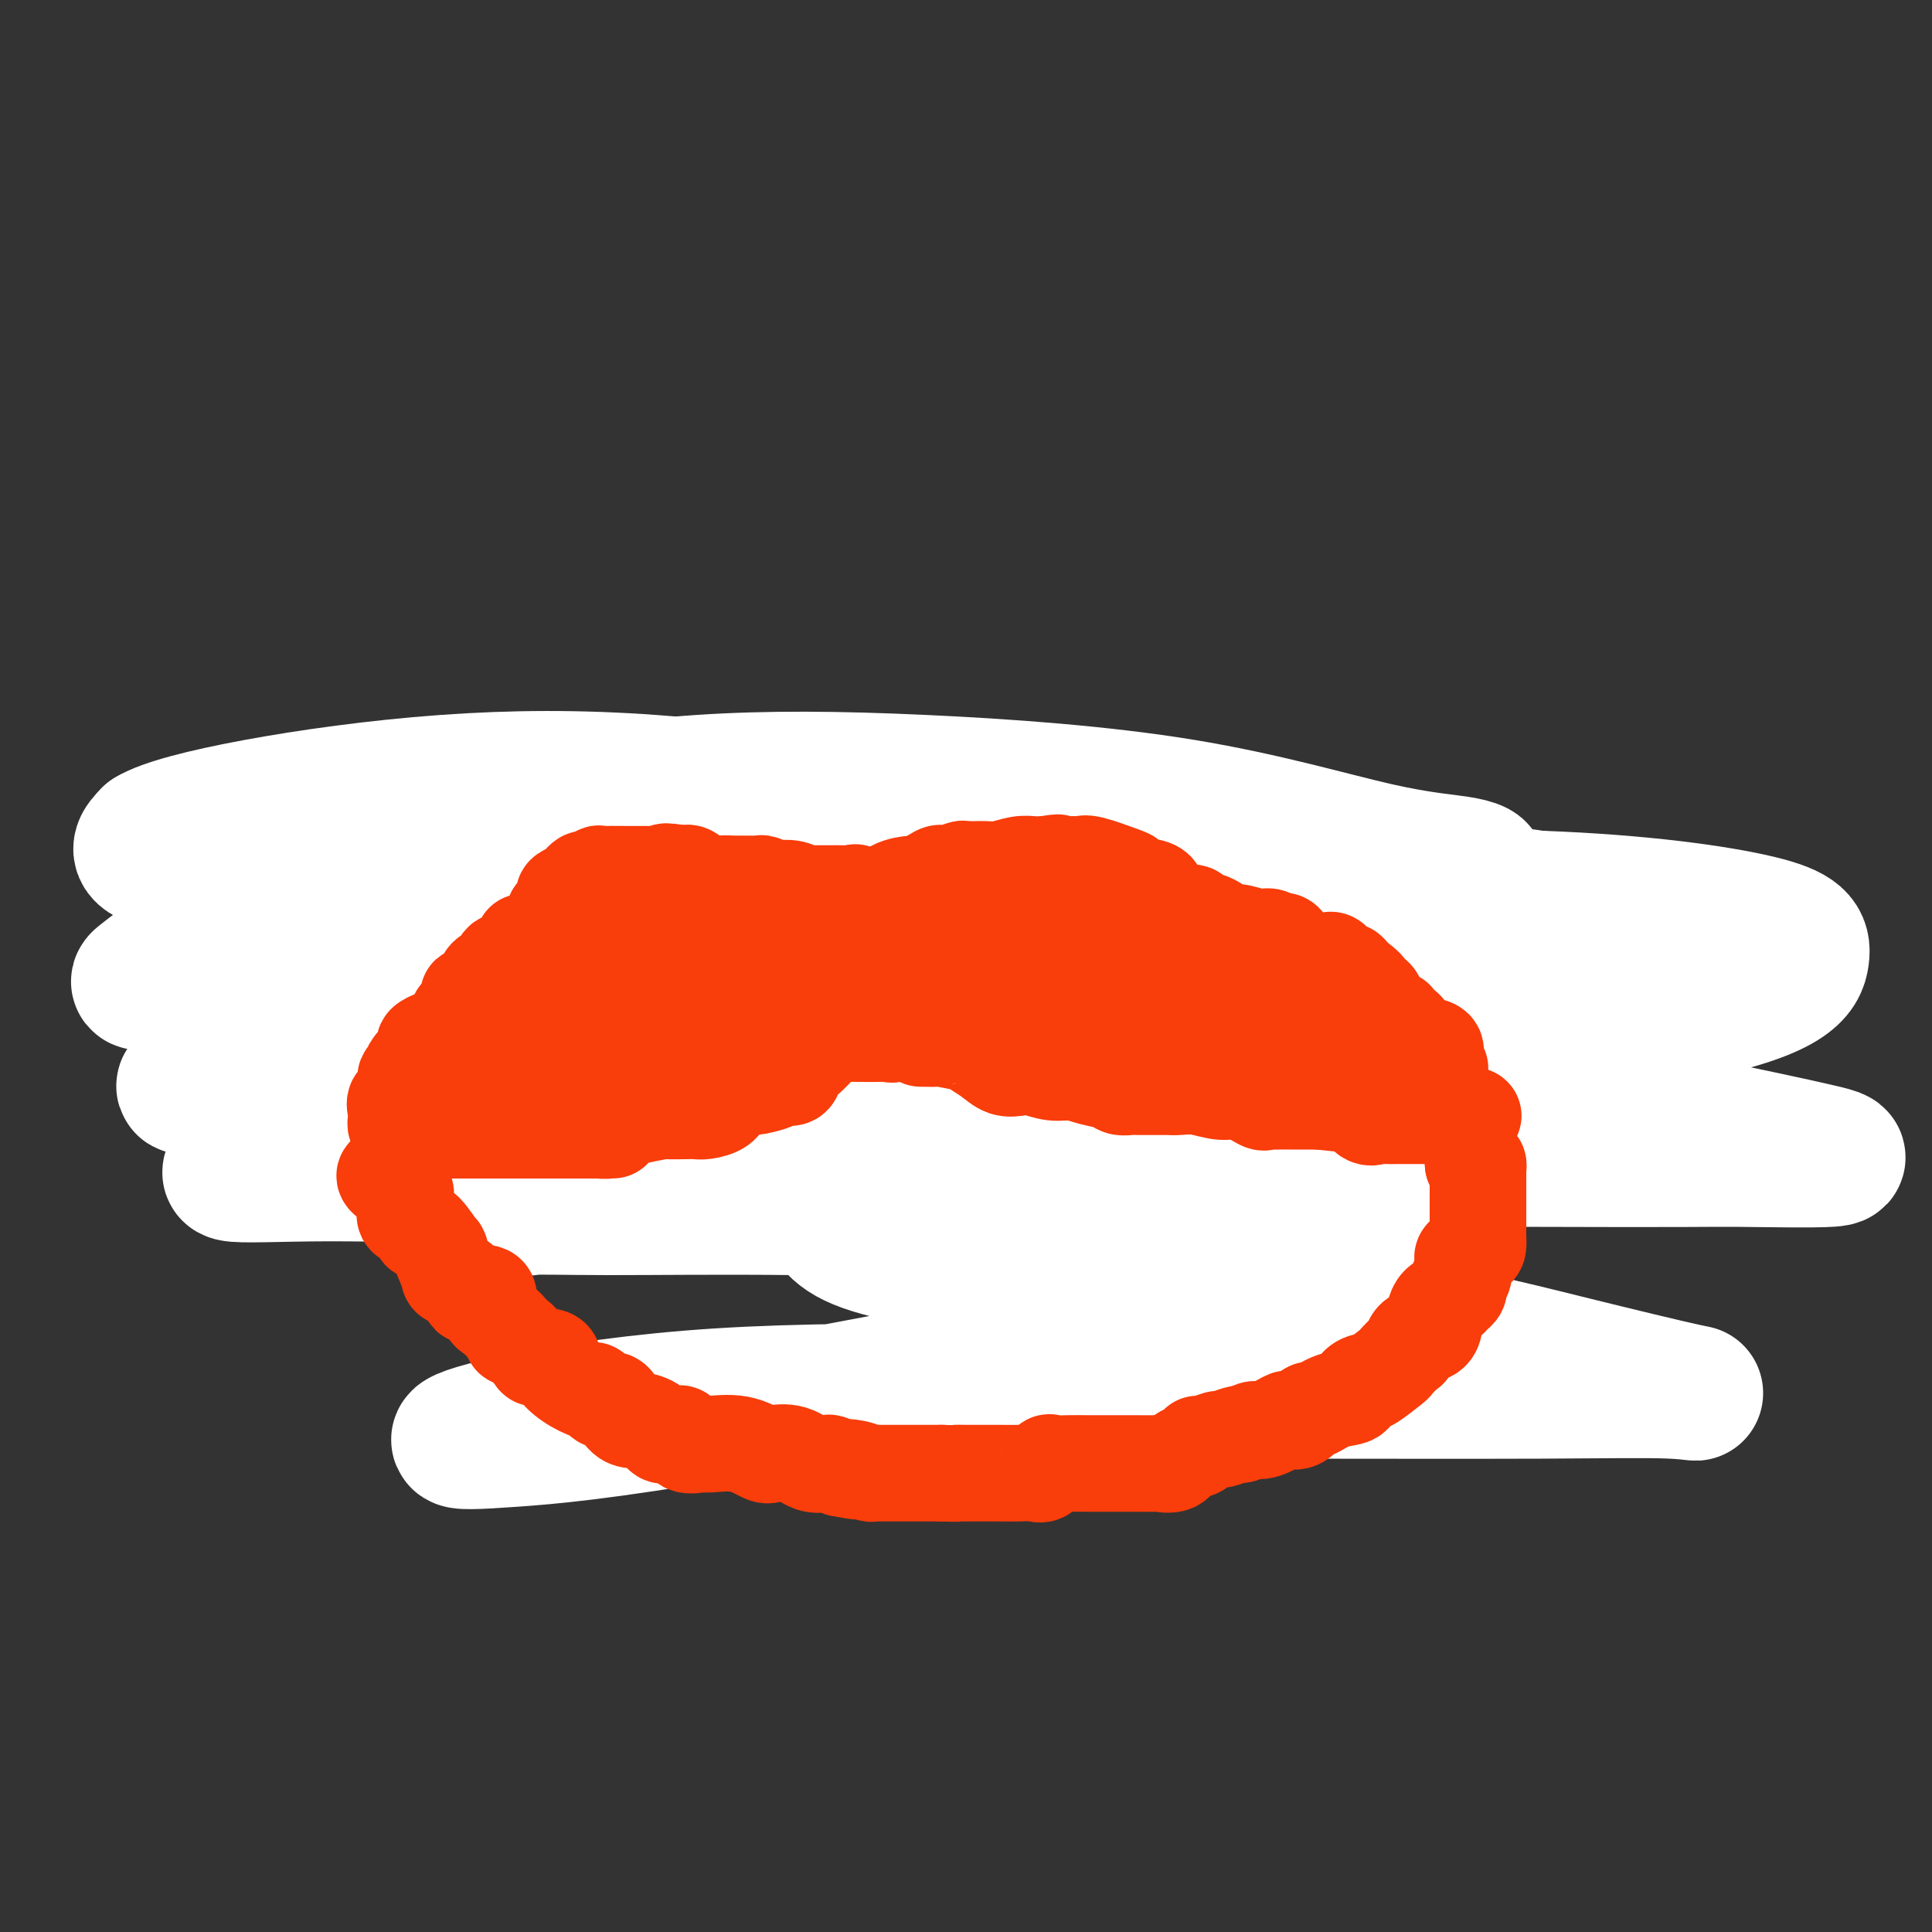 <svg viewBox='0 0 400 400' version='1.1' xmlns='http://www.w3.org/2000/svg' xmlns:xlink='http://www.w3.org/1999/xlink'><rect x="0" y="0" width="400" height="400" fill="#333333" stroke="none"/><g fill='none' stroke='#FD0A0A' stroke-width='20' stroke-linecap='round' stroke-linejoin='round'><path d='M195,210c0.261,-0.368 0.522,-0.737 1,-1c0.478,-0.263 1.175,-0.421 2,-1c0.825,-0.579 1.780,-1.579 2,-2c0.220,-0.421 -0.293,-0.263 0,-1c0.293,-0.737 1.392,-2.369 2,-3c0.608,-0.631 0.724,-0.260 1,0c0.276,0.260 0.713,0.410 1,0c0.287,-0.410 0.423,-1.380 1,-2c0.577,-0.620 1.593,-0.892 2,-1c0.407,-0.108 0.203,-0.054 0,0'/><path d='M200,204c0.559,0.241 1.117,0.482 2,0c0.883,-0.482 2.089,-1.688 3,-2c0.911,-0.312 1.526,0.270 2,0c0.474,-0.270 0.808,-1.393 1,-2c0.192,-0.607 0.241,-0.699 1,-1c0.759,-0.301 2.227,-0.813 3,-1c0.773,-0.187 0.851,-0.050 1,0c0.149,0.050 0.367,0.013 1,0c0.633,-0.013 1.680,-0.004 2,0c0.320,0.004 -0.085,0.001 0,0c0.085,-0.001 0.662,-0.000 1,0c0.338,0.000 0.437,0.000 1,0c0.563,-0.000 1.589,-0.000 2,0c0.411,0.000 0.205,0.000 0,0'/><path d='M216,196c0.385,-0.183 0.771,-0.366 1,-1c0.229,-0.634 0.303,-1.718 1,-2c0.697,-0.282 2.017,0.238 3,0c0.983,-0.238 1.631,-1.234 3,-2c1.369,-0.766 3.461,-1.301 5,-2c1.539,-0.699 2.527,-1.561 3,-2c0.473,-0.439 0.431,-0.455 1,-1c0.569,-0.545 1.749,-1.618 3,-2c1.251,-0.382 2.574,-0.074 3,0c0.426,0.074 -0.043,-0.085 1,0c1.043,0.085 3.599,0.415 5,1c1.401,0.585 1.646,1.427 2,2c0.354,0.573 0.815,0.878 1,1c0.185,0.122 0.092,0.061 0,0'/><path d='M243,182c0.362,0.000 0.723,0.000 1,0c0.277,-0.000 0.468,-0.000 1,0c0.532,0.000 1.403,0.000 2,0c0.597,-0.000 0.919,-0.001 1,0c0.081,0.001 -0.079,0.004 0,0c0.079,-0.004 0.397,-0.015 1,0c0.603,0.015 1.490,0.057 2,0c0.510,-0.057 0.644,-0.211 1,0c0.356,0.211 0.936,0.788 2,1c1.064,0.212 2.613,0.060 3,0c0.387,-0.060 -0.387,-0.028 0,0c0.387,0.028 1.935,0.053 3,0c1.065,-0.053 1.649,-0.183 2,0c0.351,0.183 0.470,0.679 1,1c0.530,0.321 1.470,0.468 2,1c0.530,0.532 0.650,1.449 1,2c0.350,0.551 0.929,0.735 1,1c0.071,0.265 -0.365,0.610 0,1c0.365,0.390 1.533,0.826 2,1c0.467,0.174 0.234,0.087 0,0'/><path d='M256,187c0.370,0.002 0.740,0.004 1,0c0.260,-0.004 0.412,-0.015 1,0c0.588,0.015 1.614,0.056 3,0c1.386,-0.056 3.133,-0.208 4,0c0.867,0.208 0.853,0.778 1,1c0.147,0.222 0.456,0.098 1,0c0.544,-0.098 1.322,-0.168 2,0c0.678,0.168 1.257,0.575 2,1c0.743,0.425 1.651,0.870 2,1c0.349,0.130 0.138,-0.054 1,0c0.862,0.054 2.795,0.346 4,1c1.205,0.654 1.681,1.670 2,2c0.319,0.330 0.482,-0.027 1,0c0.518,0.027 1.393,0.439 2,1c0.607,0.561 0.947,1.270 2,2c1.053,0.730 2.818,1.481 4,2c1.182,0.519 1.781,0.805 2,1c0.219,0.195 0.059,0.300 1,1c0.941,0.700 2.984,1.996 4,3c1.016,1.004 1.005,1.715 1,2c-0.005,0.285 -0.002,0.142 0,0'/><path d='M285,199c0.663,0.002 1.327,0.003 2,0c0.673,-0.003 1.356,-0.011 2,0c0.644,0.011 1.251,0.040 2,0c0.749,-0.040 1.641,-0.148 2,0c0.359,0.148 0.184,0.553 1,1c0.816,0.447 2.621,0.934 3,1c0.379,0.066 -0.670,-0.291 0,0c0.670,0.291 3.059,1.231 4,2c0.941,0.769 0.434,1.369 1,2c0.566,0.631 2.203,1.293 3,2c0.797,0.707 0.753,1.460 1,2c0.247,0.540 0.785,0.869 1,1c0.215,0.131 0.108,0.066 0,0'/><path d='M211,249c0.227,-0.000 0.455,-0.000 1,0c0.545,0.000 1.408,0.000 2,0c0.592,-0.000 0.914,-0.000 2,0c1.086,0.000 2.937,0.001 4,0c1.063,-0.001 1.340,-0.004 2,0c0.660,0.004 1.705,0.016 3,0c1.295,-0.016 2.839,-0.060 4,0c1.161,0.060 1.938,0.223 4,0c2.062,-0.223 5.410,-0.834 7,-1c1.590,-0.166 1.422,0.111 2,0c0.578,-0.111 1.902,-0.612 3,-1c1.098,-0.388 1.971,-0.665 3,-1c1.029,-0.335 2.215,-0.729 3,-1c0.785,-0.271 1.170,-0.420 2,-1c0.830,-0.580 2.103,-1.592 3,-2c0.897,-0.408 1.416,-0.212 2,0c0.584,0.212 1.234,0.442 2,0c0.766,-0.442 1.647,-1.555 2,-2c0.353,-0.445 0.176,-0.223 0,0'/><path d='M240,246c1.308,-0.027 2.616,-0.054 4,0c1.384,0.054 2.843,0.188 4,0c1.157,-0.188 2.012,-0.698 3,-1c0.988,-0.302 2.110,-0.395 3,-1c0.890,-0.605 1.547,-1.721 3,-2c1.453,-0.279 3.703,0.280 5,0c1.297,-0.280 1.640,-1.399 3,-2c1.360,-0.601 3.737,-0.683 5,-1c1.263,-0.317 1.413,-0.869 2,-1c0.587,-0.131 1.612,0.157 3,0c1.388,-0.157 3.137,-0.760 4,-1c0.863,-0.240 0.838,-0.118 1,0c0.162,0.118 0.510,0.230 1,0c0.490,-0.230 1.121,-0.804 2,-1c0.879,-0.196 2.006,-0.014 4,-1c1.994,-0.986 4.855,-3.139 6,-4c1.145,-0.861 0.572,-0.431 0,0'/><path d='M288,235c0.982,-1.745 1.964,-3.490 3,-4c1.036,-0.510 2.127,0.216 3,0c0.873,-0.216 1.530,-1.372 2,-2c0.470,-0.628 0.754,-0.728 1,-1c0.246,-0.272 0.454,-0.717 1,-1c0.546,-0.283 1.428,-0.405 2,-1c0.572,-0.595 0.833,-1.662 1,-2c0.167,-0.338 0.241,0.054 1,0c0.759,-0.054 2.204,-0.553 3,-1c0.796,-0.447 0.942,-0.842 1,-1c0.058,-0.158 0.029,-0.079 0,0'/><path d='M193,215c-0.417,0.417 -0.833,0.833 -1,1c-0.167,0.167 -0.083,0.083 0,0'/><path d='M192,216c-0.209,0.114 -0.418,0.228 -1,0c-0.582,-0.228 -1.536,-0.797 -2,-1c-0.464,-0.203 -0.436,-0.041 -1,0c-0.564,0.041 -1.718,-0.041 -2,0c-0.282,0.041 0.309,0.203 0,0c-0.309,-0.203 -1.517,-0.772 -2,-1c-0.483,-0.228 -0.242,-0.114 0,0'/><path d='M182,213c-0.055,-0.507 -0.110,-1.015 0,-2c0.110,-0.985 0.387,-2.448 0,-3c-0.387,-0.552 -1.436,-0.192 -2,0c-0.564,0.192 -0.644,0.216 -1,0c-0.356,-0.216 -0.990,-0.671 -2,-1c-1.010,-0.329 -2.398,-0.533 -3,-1c-0.602,-0.467 -0.417,-1.197 -1,-2c-0.583,-0.803 -1.932,-1.679 -3,-2c-1.068,-0.321 -1.855,-0.086 -2,0c-0.145,0.086 0.353,0.023 0,0c-0.353,-0.023 -1.557,-0.006 -2,0c-0.443,0.006 -0.127,0.002 0,0c0.127,-0.002 0.063,-0.001 0,0'/><path d='M178,209c-0.478,-0.307 -0.955,-0.614 -1,-1c-0.045,-0.386 0.343,-0.850 0,-1c-0.343,-0.150 -1.417,0.015 -2,-1c-0.583,-1.015 -0.676,-3.211 -1,-4c-0.324,-0.789 -0.880,-0.173 -1,0c-0.120,0.173 0.197,-0.097 0,0c-0.197,0.097 -0.908,0.562 -2,0c-1.092,-0.562 -2.566,-2.151 -3,-3c-0.434,-0.849 0.171,-0.960 0,-1c-0.171,-0.040 -1.118,-0.011 -2,0c-0.882,0.011 -1.699,0.003 -2,0c-0.301,-0.003 -0.086,-0.001 0,0c0.086,0.001 0.043,0.000 0,0'/><path d='M162,202c-0.342,-1.212 -0.683,-2.423 -1,-3c-0.317,-0.577 -0.609,-0.519 -1,-1c-0.391,-0.481 -0.880,-1.502 -1,-2c-0.120,-0.498 0.130,-0.473 0,-1c-0.130,-0.527 -0.640,-1.605 -1,-2c-0.360,-0.395 -0.569,-0.106 -1,0c-0.431,0.106 -1.084,0.028 -2,0c-0.916,-0.028 -2.095,-0.008 -3,0c-0.905,0.008 -1.535,0.002 -2,0c-0.465,-0.002 -0.764,-0.001 -1,0c-0.236,0.001 -0.410,0.000 -1,0c-0.590,-0.000 -1.597,-0.000 -2,0c-0.403,0.000 -0.201,0.000 0,0'/><path d='M153,187c-0.295,0.022 -0.589,0.045 -1,0c-0.411,-0.045 -0.938,-0.157 -2,0c-1.062,0.157 -2.661,0.582 -4,1c-1.339,0.418 -2.420,0.830 -3,1c-0.580,0.170 -0.658,0.098 -1,0c-0.342,-0.098 -0.947,-0.222 -2,0c-1.053,0.222 -2.553,0.791 -3,1c-0.447,0.209 0.158,0.059 0,0c-0.158,-0.059 -1.079,-0.027 -2,0c-0.921,0.027 -1.840,0.049 -2,0c-0.160,-0.049 0.441,-0.171 0,0c-0.441,0.171 -1.922,0.633 -3,1c-1.078,0.367 -1.752,0.637 -2,1c-0.248,0.363 -0.071,0.818 0,1c0.071,0.182 0.035,0.091 0,0'/><path d='M141,191c-0.420,-0.000 -0.840,-0.000 -1,0c-0.160,0.000 -0.059,0.000 -1,0c-0.941,-0.000 -2.924,-0.000 -4,0c-1.076,0.000 -1.244,0.000 -2,0c-0.756,-0.000 -2.098,-0.001 -3,0c-0.902,0.001 -1.364,0.003 -2,0c-0.636,-0.003 -1.446,-0.012 -2,0c-0.554,0.012 -0.852,0.044 -1,0c-0.148,-0.044 -0.145,-0.163 -1,0c-0.855,0.163 -2.569,0.608 -4,1c-1.431,0.392 -2.580,0.732 -3,1c-0.420,0.268 -0.113,0.464 0,1c0.113,0.536 0.030,1.414 0,2c-0.030,0.586 -0.009,0.882 0,1c0.009,0.118 0.004,0.059 0,0'/><path d='M128,191c0.219,-0.845 0.439,-1.691 0,-2c-0.439,-0.309 -1.535,-0.083 -2,0c-0.465,0.083 -0.299,0.022 -1,0c-0.701,-0.022 -2.271,-0.006 -3,0c-0.729,0.006 -0.618,0.002 -1,0c-0.382,-0.002 -1.257,-0.000 -2,0c-0.743,0.000 -1.353,0.000 -2,0c-0.647,-0.000 -1.331,0.000 -2,0c-0.669,-0.000 -1.325,-0.001 -2,0c-0.675,0.001 -1.370,0.004 -2,0c-0.630,-0.004 -1.195,-0.013 -2,0c-0.805,0.013 -1.852,0.049 -3,0c-1.148,-0.049 -2.399,-0.183 -3,0c-0.601,0.183 -0.553,0.683 -1,1c-0.447,0.317 -1.388,0.452 -2,1c-0.612,0.548 -0.896,1.509 -1,2c-0.104,0.491 -0.028,0.513 0,1c0.028,0.487 0.007,1.440 0,2c-0.007,0.560 -0.002,0.728 0,1c0.002,0.272 0.001,0.649 0,1c-0.001,0.351 -0.000,0.675 0,1'/><path d='M99,199c-0.667,1.667 -0.333,0.833 0,0'/><path d='M94,196c-0.475,0.220 -0.950,0.441 -1,1c-0.050,0.559 0.326,1.458 0,2c-0.326,0.542 -1.355,0.727 -2,1c-0.645,0.273 -0.906,0.634 -1,1c-0.094,0.366 -0.022,0.739 0,1c0.022,0.261 -0.005,0.412 0,1c0.005,0.588 0.042,1.615 0,2c-0.042,0.385 -0.163,0.129 0,1c0.163,0.871 0.609,2.871 1,4c0.391,1.129 0.727,1.389 1,2c0.273,0.611 0.484,1.573 1,2c0.516,0.427 1.336,0.319 2,1c0.664,0.681 1.173,2.149 2,3c0.827,0.851 1.971,1.083 3,2c1.029,0.917 1.942,2.518 2,3c0.058,0.482 -0.740,-0.155 0,0c0.740,0.155 3.018,1.103 4,2c0.982,0.897 0.669,1.743 1,2c0.331,0.257 1.307,-0.074 2,0c0.693,0.074 1.104,0.552 2,1c0.896,0.448 2.279,0.866 3,1c0.721,0.134 0.781,-0.016 1,0c0.219,0.016 0.597,0.197 1,0c0.403,-0.197 0.829,-0.770 1,-1c0.171,-0.230 0.085,-0.115 0,0'/><path d='M108,220c0.169,0.194 0.339,0.388 1,1c0.661,0.612 1.814,1.642 2,2c0.186,0.358 -0.594,0.042 0,0c0.594,-0.042 2.564,0.188 4,1c1.436,0.812 2.340,2.207 3,3c0.660,0.793 1.077,0.986 2,1c0.923,0.014 2.354,-0.150 3,0c0.646,0.150 0.509,0.613 1,1c0.491,0.387 1.612,0.696 3,1c1.388,0.304 3.044,0.602 4,1c0.956,0.398 1.213,0.895 2,1c0.787,0.105 2.106,-0.182 3,0c0.894,0.182 1.363,0.832 2,1c0.637,0.168 1.441,-0.147 2,0c0.559,0.147 0.874,0.756 1,1c0.126,0.244 0.063,0.122 0,0'/><path d='M141,234c0.000,0.000 0.100,0.100 0.1,0.1'/><path d='M119,227c0.501,0.325 1.003,0.651 1,1c-0.003,0.349 -0.509,0.722 0,1c0.509,0.278 2.034,0.459 3,1c0.966,0.541 1.375,1.440 2,2c0.625,0.560 1.467,0.780 3,1c1.533,0.220 3.757,0.441 5,1c1.243,0.559 1.505,1.455 2,2c0.495,0.545 1.223,0.738 2,1c0.777,0.262 1.604,0.592 3,1c1.396,0.408 3.361,0.894 4,1c0.639,0.106 -0.047,-0.170 1,0c1.047,0.170 3.828,0.784 5,1c1.172,0.216 0.735,0.033 1,0c0.265,-0.033 1.232,0.082 2,0c0.768,-0.082 1.338,-0.362 3,0c1.662,0.362 4.418,1.365 6,2c1.582,0.635 1.991,0.902 3,1c1.009,0.098 2.618,0.026 4,0c1.382,-0.026 2.538,-0.008 3,0c0.462,0.008 0.231,0.004 0,0'/><path d='M144,237c0.432,0.023 0.863,0.047 1,0c0.137,-0.047 -0.021,-0.164 1,0c1.021,0.164 3.220,0.608 4,1c0.780,0.392 0.140,0.730 1,1c0.860,0.270 3.220,0.471 5,1c1.780,0.529 2.981,1.386 4,2c1.019,0.614 1.856,0.987 3,1c1.144,0.013 2.593,-0.332 4,0c1.407,0.332 2.771,1.343 4,2c1.229,0.657 2.322,0.961 3,1c0.678,0.039 0.941,-0.186 2,0c1.059,0.186 2.915,0.782 4,1c1.085,0.218 1.399,0.058 2,0c0.601,-0.058 1.489,-0.016 2,0c0.511,0.016 0.646,0.004 1,0c0.354,-0.004 0.929,-0.001 2,0c1.071,0.001 2.639,0.000 4,0c1.361,-0.000 2.515,-0.000 4,0c1.485,0.000 3.301,0.001 5,0c1.699,-0.001 3.282,-0.004 4,0c0.718,0.004 0.571,0.015 1,0c0.429,-0.015 1.435,-0.056 2,0c0.565,0.056 0.691,0.207 1,0c0.309,-0.207 0.803,-0.774 1,-1c0.197,-0.226 0.099,-0.113 0,0'/><path d='M86,211c-0.000,0.078 -0.000,0.157 0,1c0.000,0.843 0.000,2.451 0,3c-0.000,0.549 -0.001,0.038 0,0c0.001,-0.038 0.003,0.398 0,1c-0.003,0.602 -0.012,1.369 0,2c0.012,0.631 0.044,1.125 0,2c-0.044,0.875 -0.164,2.133 0,3c0.164,0.867 0.612,1.345 1,2c0.388,0.655 0.715,1.486 1,2c0.285,0.514 0.528,0.711 1,1c0.472,0.289 1.174,0.670 2,1c0.826,0.330 1.778,0.611 2,1c0.222,0.389 -0.285,0.888 0,1c0.285,0.112 1.360,-0.162 2,0c0.640,0.162 0.843,0.762 1,1c0.157,0.238 0.268,0.115 1,0c0.732,-0.115 2.086,-0.223 3,0c0.914,0.223 1.388,0.778 2,1c0.612,0.222 1.363,0.112 2,0c0.637,-0.112 1.161,-0.226 2,0c0.839,0.226 1.994,0.794 3,1c1.006,0.206 1.862,0.052 2,0c0.138,-0.052 -0.443,-0.003 0,0c0.443,0.003 1.912,-0.041 3,0c1.088,0.041 1.797,0.166 2,0c0.203,-0.166 -0.099,-0.621 1,0c1.099,0.621 3.600,2.320 5,3c1.400,0.680 1.700,0.340 2,0'/><path d='M124,237c4.915,1.090 1.703,0.814 1,1c-0.703,0.186 1.105,0.832 2,1c0.895,0.168 0.878,-0.144 1,0c0.122,0.144 0.383,0.745 1,1c0.617,0.255 1.591,0.166 2,0c0.409,-0.166 0.254,-0.409 1,0c0.746,0.409 2.392,1.470 3,2c0.608,0.530 0.179,0.528 1,1c0.821,0.472 2.891,1.418 4,2c1.109,0.582 1.256,0.801 2,1c0.744,0.199 2.086,0.378 3,1c0.914,0.622 1.399,1.687 2,2c0.601,0.313 1.318,-0.126 2,0c0.682,0.126 1.327,0.815 2,1c0.673,0.185 1.372,-0.135 2,0c0.628,0.135 1.185,0.726 2,1c0.815,0.274 1.890,0.231 3,0c1.110,-0.231 2.256,-0.650 4,0c1.744,0.650 4.086,2.370 5,3c0.914,0.630 0.399,0.169 2,0c1.601,-0.169 5.319,-0.045 7,0c1.681,0.045 1.327,0.012 2,0c0.673,-0.012 2.374,-0.003 3,0c0.626,0.003 0.179,0.001 1,0c0.821,-0.001 2.911,-0.000 5,0'/><path d='M187,254c6.629,0.713 3.203,-0.005 3,0c-0.203,0.005 2.817,0.733 4,1c1.183,0.267 0.529,0.071 1,0c0.471,-0.071 2.068,-0.019 3,0c0.932,0.019 1.198,0.005 2,0c0.802,-0.005 2.139,-0.001 3,0c0.861,0.001 1.248,0.000 2,0c0.752,-0.000 1.871,-0.000 3,0c1.129,0.000 2.269,0.000 3,0c0.731,-0.000 1.053,-0.000 2,0c0.947,0.000 2.518,0.000 3,0c0.482,-0.000 -0.125,-0.000 0,0c0.125,0.000 0.982,0.000 2,0c1.018,-0.000 2.198,-0.000 3,0c0.802,0.000 1.226,0.000 2,0c0.774,-0.000 1.897,-0.000 3,0c1.103,0.000 2.185,0.000 3,0c0.815,-0.000 1.361,-0.000 2,0c0.639,0.000 1.370,0.001 2,0c0.630,-0.001 1.161,-0.004 2,0c0.839,0.004 1.988,0.015 3,0c1.012,-0.015 1.889,-0.056 2,0c0.111,0.056 -0.542,0.207 0,0c0.542,-0.207 2.281,-0.774 3,-1c0.719,-0.226 0.420,-0.112 1,0c0.580,0.112 2.041,0.223 3,0c0.959,-0.223 1.417,-0.778 2,-1c0.583,-0.222 1.292,-0.111 2,0'/><path d='M251,253c10.135,-0.187 3.471,-0.156 1,0c-2.471,0.156 -0.749,0.436 1,0c1.749,-0.436 3.525,-1.587 4,-2c0.475,-0.413 -0.349,-0.086 0,0c0.349,0.086 1.872,-0.067 3,0c1.128,0.067 1.860,0.355 3,0c1.140,-0.355 2.687,-1.353 4,-2c1.313,-0.647 2.393,-0.945 3,-1c0.607,-0.055 0.740,0.132 1,0c0.260,-0.132 0.645,-0.582 1,-1c0.355,-0.418 0.680,-0.806 1,-1c0.320,-0.194 0.635,-0.196 1,-1c0.365,-0.804 0.779,-2.409 1,-3c0.221,-0.591 0.248,-0.166 1,0c0.752,0.166 2.229,0.073 3,0c0.771,-0.073 0.835,-0.128 1,0c0.165,0.128 0.429,0.438 1,0c0.571,-0.438 1.449,-1.623 2,-2c0.551,-0.377 0.777,0.054 1,0c0.223,-0.054 0.444,-0.592 1,-1c0.556,-0.408 1.448,-0.687 2,-1c0.552,-0.313 0.764,-0.661 1,-1c0.236,-0.339 0.496,-0.668 1,-1c0.504,-0.332 1.252,-0.666 2,-1'/><path d='M291,235c3.668,-2.499 2.338,-2.246 2,-2c-0.338,0.246 0.315,0.486 1,0c0.685,-0.486 1.400,-1.697 2,-2c0.600,-0.303 1.085,0.303 1,0c-0.085,-0.303 -0.738,-1.515 -1,-2c-0.262,-0.485 -0.131,-0.242 0,0'/><path d='M150,186c-0.413,-0.868 -0.827,-1.736 -1,-2c-0.173,-0.264 -0.106,0.075 -1,0c-0.894,-0.075 -2.749,-0.563 -4,-1c-1.251,-0.437 -1.899,-0.821 -2,-1c-0.101,-0.179 0.344,-0.153 0,0c-0.344,0.153 -1.476,0.433 -2,0c-0.524,-0.433 -0.439,-1.580 -1,-2c-0.561,-0.420 -1.767,-0.112 -2,0c-0.233,0.112 0.508,0.029 0,0c-0.508,-0.029 -2.266,-0.005 -3,0c-0.734,0.005 -0.444,-0.009 -1,0c-0.556,0.009 -1.957,0.041 -3,0c-1.043,-0.041 -1.726,-0.155 -2,0c-0.274,0.155 -0.137,0.577 0,1'/><path d='M128,181c-2.361,0.609 -3.765,1.631 -4,2c-0.235,0.369 0.699,0.086 0,0c-0.699,-0.086 -3.032,0.026 -4,0c-0.968,-0.026 -0.571,-0.189 -1,0c-0.429,0.189 -1.684,0.731 -2,1c-0.316,0.269 0.308,0.264 0,1c-0.308,0.736 -1.547,2.211 -2,3c-0.453,0.789 -0.122,0.891 0,1c0.122,0.109 0.033,0.225 0,1c-0.033,0.775 -0.009,2.209 0,3c0.009,0.791 0.003,0.940 0,1c-0.003,0.060 -0.001,0.030 0,0'/><path d='M124,200c-0.565,-0.085 -1.130,-0.170 -2,0c-0.870,0.170 -2.046,0.594 -3,1c-0.954,0.406 -1.688,0.796 -2,1c-0.312,0.204 -0.203,0.224 0,1c0.203,0.776 0.500,2.307 1,3c0.500,0.693 1.204,0.548 2,1c0.796,0.452 1.685,1.501 2,2c0.315,0.499 0.056,0.449 1,1c0.944,0.551 3.092,1.703 4,2c0.908,0.297 0.576,-0.260 2,0c1.424,0.260 4.604,1.337 6,2c1.396,0.663 1.009,0.910 2,1c0.991,0.090 3.360,0.021 5,0c1.640,-0.021 2.552,0.007 4,0c1.448,-0.007 3.433,-0.048 5,0c1.567,0.048 2.715,0.187 3,0c0.285,-0.187 -0.292,-0.698 -1,-1c-0.708,-0.302 -1.546,-0.393 -2,-1c-0.454,-0.607 -0.524,-1.730 -1,-2c-0.476,-0.270 -1.359,0.312 -2,0c-0.641,-0.312 -1.040,-1.518 -2,-2c-0.960,-0.482 -2.480,-0.241 -4,0'/><path d='M142,209c-3.275,-0.929 -5.463,-0.253 -7,0c-1.537,0.253 -2.423,0.082 -4,0c-1.577,-0.082 -3.844,-0.074 -5,0c-1.156,0.074 -1.200,0.216 -2,0c-0.800,-0.216 -2.354,-0.790 -3,-1c-0.646,-0.210 -0.382,-0.057 -1,0c-0.618,0.057 -2.116,0.018 -3,0c-0.884,-0.018 -1.152,-0.016 -2,0c-0.848,0.016 -2.276,0.047 -3,0c-0.724,-0.047 -0.744,-0.172 -1,0c-0.256,0.172 -0.748,0.642 -1,1c-0.252,0.358 -0.264,0.604 0,1c0.264,0.396 0.803,0.941 1,2c0.197,1.059 0.053,2.631 0,3c-0.053,0.369 -0.015,-0.466 0,-1c0.015,-0.534 0.008,-0.767 0,-1'/><path d='M111,213c0.017,0.654 0.558,-0.209 2,0c1.442,0.209 3.785,1.492 7,2c3.215,0.508 7.300,0.241 11,1c3.700,0.759 7.013,2.544 11,4c3.987,1.456 8.649,2.584 12,3c3.351,0.416 5.392,0.120 6,0c0.608,-0.120 -0.217,-0.064 0,0c0.217,0.064 1.476,0.135 2,0c0.524,-0.135 0.314,-0.476 1,0c0.686,0.476 2.268,1.770 3,2c0.732,0.230 0.614,-0.605 0,-1c-0.614,-0.395 -1.723,-0.351 -2,-1c-0.277,-0.649 0.278,-1.991 0,-3c-0.278,-1.009 -1.388,-1.685 -2,-2c-0.612,-0.315 -0.727,-0.270 -1,-1c-0.273,-0.730 -0.704,-2.234 -1,-2c-0.296,0.234 -0.458,2.206 0,4c0.458,1.794 1.534,3.409 2,4c0.466,0.591 0.321,0.158 1,1c0.679,0.842 2.183,2.957 3,4c0.817,1.043 0.948,1.012 2,1c1.052,-0.012 3.026,-0.006 5,0'/><path d='M173,229c2.338,0.155 4.682,0.041 8,0c3.318,-0.041 7.609,-0.009 12,0c4.391,0.009 8.880,-0.005 12,0c3.120,0.005 4.870,0.030 6,0c1.130,-0.030 1.640,-0.113 1,0c-0.640,0.113 -2.431,0.423 -4,0c-1.569,-0.423 -2.915,-1.578 -4,-2c-1.085,-0.422 -1.908,-0.109 -4,0c-2.092,0.109 -5.452,0.016 -8,0c-2.548,-0.016 -4.283,0.046 -6,0c-1.717,-0.046 -3.414,-0.198 -4,0c-0.586,0.198 -0.059,0.747 0,1c0.059,0.253 -0.348,0.211 0,1c0.348,0.789 1.452,2.407 3,3c1.548,0.593 3.539,0.159 6,0c2.461,-0.159 5.392,-0.042 9,0c3.608,0.042 7.894,0.011 12,0c4.106,-0.011 8.033,-0.002 12,0c3.967,0.002 7.973,-0.003 10,0c2.027,0.003 2.074,0.015 2,0c-0.074,-0.015 -0.268,-0.056 -1,0c-0.732,0.056 -2.000,0.211 -4,0c-2.000,-0.211 -4.731,-0.788 -7,-1c-2.269,-0.212 -4.077,-0.061 -7,0c-2.923,0.061 -6.962,0.030 -11,0'/><path d='M206,231c-5.167,-0.138 -4.084,0.016 -4,0c0.084,-0.016 -0.831,-0.201 -1,0c-0.169,0.201 0.408,0.787 1,1c0.592,0.213 1.200,0.053 3,0c1.800,-0.053 4.794,0.002 8,0c3.206,-0.002 6.625,-0.061 10,0c3.375,0.061 6.707,0.241 11,0c4.293,-0.241 9.546,-0.903 13,-1c3.454,-0.097 5.109,0.369 5,0c-0.109,-0.369 -1.982,-1.574 -4,-2c-2.018,-0.426 -4.181,-0.071 -7,0c-2.819,0.071 -6.292,-0.140 -9,0c-2.708,0.140 -4.650,0.630 -6,1c-1.350,0.370 -2.109,0.620 -2,1c0.109,0.380 1.087,0.888 2,1c0.913,0.112 1.762,-0.174 3,0c1.238,0.174 2.863,0.807 6,1c3.137,0.193 7.784,-0.053 13,0c5.216,0.053 11.002,0.407 17,0c5.998,-0.407 12.209,-1.573 15,-2c2.791,-0.427 2.163,-0.115 2,0c-0.163,0.115 0.139,0.033 -1,0c-1.139,-0.033 -3.721,-0.016 -6,0c-2.279,0.016 -4.257,0.032 -6,0c-1.743,-0.032 -3.251,-0.112 -5,0c-1.749,0.112 -3.740,0.415 -5,0c-1.260,-0.415 -1.789,-1.547 -3,-2c-1.211,-0.453 -3.106,-0.226 -5,0'/><path d='M251,229c-5.109,-0.319 -3.383,-0.117 -3,0c0.383,0.117 -0.577,0.150 -1,0c-0.423,-0.150 -0.311,-0.484 1,-1c1.311,-0.516 3.819,-1.213 6,-2c2.181,-0.787 4.034,-1.665 6,-2c1.966,-0.335 4.046,-0.129 5,0c0.954,0.129 0.783,0.181 1,0c0.217,-0.181 0.824,-0.596 1,-1c0.176,-0.404 -0.077,-0.798 -1,-1c-0.923,-0.202 -2.517,-0.211 -4,0c-1.483,0.211 -2.857,0.641 -5,1c-2.143,0.359 -5.057,0.648 -6,1c-0.943,0.352 0.083,0.769 1,1c0.917,0.231 1.723,0.278 4,0c2.277,-0.278 6.024,-0.881 9,-1c2.976,-0.119 5.179,0.246 8,0c2.821,-0.246 6.259,-1.105 8,-2c1.741,-0.895 1.783,-1.827 2,-2c0.217,-0.173 0.608,0.414 1,1'/><path d='M284,221c5.258,0.028 1.903,1.596 0,2c-1.903,0.404 -2.354,-0.358 -2,-1c0.354,-0.642 1.512,-1.163 2,-2c0.488,-0.837 0.307,-1.989 1,-3c0.693,-1.011 2.262,-1.879 3,-3c0.738,-1.121 0.645,-2.495 1,-3c0.355,-0.505 1.158,-0.142 0,0c-1.158,0.142 -4.276,0.065 -7,0c-2.724,-0.065 -5.054,-0.116 -9,0c-3.946,0.116 -9.507,0.399 -14,1c-4.493,0.601 -7.918,1.521 -11,3c-3.082,1.479 -5.821,3.516 -8,5c-2.179,1.484 -3.797,2.413 -5,3c-1.203,0.587 -1.989,0.831 -2,1c-0.011,0.169 0.754,0.264 1,0c0.246,-0.264 -0.027,-0.887 1,-2c1.027,-1.113 3.355,-2.715 5,-4c1.645,-1.285 2.609,-2.253 4,-3c1.391,-0.747 3.209,-1.274 4,-2c0.791,-0.726 0.554,-1.650 0,-2c-0.554,-0.350 -1.427,-0.125 -2,0c-0.573,0.125 -0.847,0.149 -2,0c-1.153,-0.149 -3.187,-0.471 -6,0c-2.813,0.471 -6.407,1.736 -10,3'/><path d='M228,214c-6.150,0.439 -11.526,1.037 -15,2c-3.474,0.963 -5.046,2.291 -6,3c-0.954,0.709 -1.292,0.797 -1,1c0.292,0.203 1.212,0.520 3,0c1.788,-0.520 4.444,-1.877 7,-3c2.556,-1.123 5.011,-2.011 8,-3c2.989,-0.989 6.511,-2.079 9,-3c2.489,-0.921 3.944,-1.671 5,-2c1.056,-0.329 1.715,-0.235 2,0c0.285,0.235 0.198,0.613 0,1c-0.198,0.387 -0.507,0.783 -2,1c-1.493,0.217 -4.170,0.255 -7,1c-2.830,0.745 -5.813,2.196 -9,3c-3.187,0.804 -6.577,0.960 -9,1c-2.423,0.040 -3.880,-0.038 -5,0c-1.120,0.038 -1.904,0.191 -2,0c-0.096,-0.191 0.495,-0.726 1,-1c0.505,-0.274 0.923,-0.285 2,-1c1.077,-0.715 2.814,-2.132 5,-3c2.186,-0.868 4.823,-1.185 7,-2c2.177,-0.815 3.896,-2.126 6,-3c2.104,-0.874 4.594,-1.312 6,-2c1.406,-0.688 1.727,-1.628 2,-2c0.273,-0.372 0.496,-0.177 1,0c0.504,0.177 1.287,0.336 2,0c0.713,-0.336 1.357,-1.168 2,-2'/><path d='M240,200c5.298,-2.794 2.544,-1.779 2,-2c-0.544,-0.221 1.122,-1.678 2,-2c0.878,-0.322 0.968,0.491 1,1c0.032,0.509 0.007,0.714 0,1c-0.007,0.286 0.004,0.654 0,1c-0.004,0.346 -0.022,0.670 0,1c0.022,0.330 0.083,0.666 0,1c-0.083,0.334 -0.309,0.667 0,1c0.309,0.333 1.155,0.667 2,1'/><path d='M247,203c0.653,1.087 0.786,0.305 1,0c0.214,-0.305 0.509,-0.134 1,0c0.491,0.134 1.178,0.232 2,0c0.822,-0.232 1.778,-0.793 3,-1c1.222,-0.207 2.712,-0.061 4,0c1.288,0.061 2.376,0.037 3,0c0.624,-0.037 0.783,-0.087 1,0c0.217,0.087 0.490,0.311 1,0c0.510,-0.311 1.255,-1.155 2,-2'/><path d='M265,200c2.612,-0.691 0.144,-0.917 -1,-1c-1.144,-0.083 -0.962,-0.022 -2,0c-1.038,0.022 -3.297,0.006 -5,0c-1.703,-0.006 -2.852,-0.003 -4,0'/><path d='M253,199c-2.988,-0.155 -4.458,-0.042 -5,0c-0.542,0.042 -0.155,0.012 0,0c0.155,-0.012 0.077,-0.006 0,0'/></g>
<g fill='none' stroke='#FFFFFF' stroke-width='28' stroke-linecap='round' stroke-linejoin='round'><path d='M89,231c1.183,-0.793 2.367,-1.586 8,-3c5.633,-1.414 15.717,-3.451 27,-5c11.283,-1.549 23.765,-2.612 38,-3c14.235,-0.388 30.223,-0.101 45,0c14.777,0.101 28.343,0.014 41,0c12.657,-0.014 24.406,0.043 31,0c6.594,-0.043 8.034,-0.185 9,1c0.966,1.185 1.458,3.697 -1,6c-2.458,2.303 -7.866,4.398 -16,7c-8.134,2.602 -18.994,5.713 -33,8c-14.006,2.287 -31.157,3.752 -47,4c-15.843,0.248 -30.378,-0.719 -45,0c-14.622,0.719 -29.331,3.124 -36,4c-6.669,0.876 -5.298,0.221 -2,0c3.298,-0.221 8.524,-0.010 18,0c9.476,0.010 23.201,-0.183 39,0c15.799,0.183 33.670,0.740 51,0c17.330,-0.740 34.119,-2.777 50,-5c15.881,-2.223 30.855,-4.633 41,-6c10.145,-1.367 15.459,-1.691 17,-3c1.541,-1.309 -0.693,-3.604 -4,-5c-3.307,-1.396 -7.686,-1.895 -29,-2c-21.314,-0.105 -59.562,0.182 -78,0c-18.438,-0.182 -17.065,-0.834 -30,1c-12.935,1.834 -40.178,6.156 -52,8c-11.822,1.844 -8.224,1.212 -7,1c1.224,-0.212 0.074,-0.004 5,0c4.926,0.004 15.929,-0.195 29,0c13.071,0.195 28.212,0.783 45,1c16.788,0.217 35.225,0.062 54,0c18.775,-0.062 37.887,-0.031 57,0'/><path d='M314,240c38.354,0.133 39.241,-0.035 45,0c5.759,0.035 16.392,0.272 20,0c3.608,-0.272 0.191,-1.053 -4,-2c-4.191,-0.947 -9.157,-2.059 -33,-7c-23.843,-4.941 -66.563,-13.712 -102,-18c-35.437,-4.288 -63.591,-4.094 -90,-4c-26.409,0.094 -51.074,0.087 -71,-1c-19.926,-1.087 -35.113,-3.256 -43,-4c-7.887,-0.744 -8.473,-0.065 -6,-2c2.473,-1.935 8.004,-6.484 19,-9c10.996,-2.516 27.456,-3.000 48,-4c20.544,-1.000 45.172,-2.517 71,-3c25.828,-0.483 52.857,0.070 79,0c26.143,-0.070 51.400,-0.761 72,0c20.600,0.761 36.542,2.975 45,5c8.458,2.025 9.430,3.861 9,7c-0.430,3.139 -2.263,7.581 -25,12c-22.737,4.419 -66.377,8.816 -102,11c-35.623,2.184 -63.227,2.156 -91,2c-27.773,-0.156 -55.713,-0.440 -75,0c-19.287,0.440 -29.919,1.603 -36,2c-6.081,0.397 -7.611,0.026 -4,-1c3.611,-1.026 12.364,-2.709 25,-4c12.636,-1.291 29.154,-2.192 48,-3c18.846,-0.808 40.020,-1.524 62,-2c21.980,-0.476 44.764,-0.712 63,1c18.236,1.712 31.922,5.373 40,8c8.078,2.627 10.547,4.220 11,7c0.453,2.780 -1.109,6.749 -18,9c-16.891,2.251 -49.112,2.786 -76,3c-26.888,0.214 -48.444,0.107 -70,0'/><path d='M125,243c-34.215,0.424 -46.753,-0.016 -57,0c-10.247,0.016 -18.203,0.490 -20,0c-1.797,-0.490 2.566,-1.943 12,-3c9.434,-1.057 23.938,-1.718 42,-2c18.062,-0.282 39.683,-0.184 62,0c22.317,0.184 45.332,0.455 65,2c19.668,1.545 35.990,4.363 47,7c11.010,2.637 16.708,5.092 17,8c0.292,2.908 -4.823,6.271 -11,9c-6.177,2.729 -13.417,4.826 -38,10c-24.583,5.174 -66.508,13.425 -93,18c-26.492,4.575 -37.552,5.475 -45,6c-7.448,0.525 -11.284,0.677 -11,0c0.284,-0.677 4.689,-2.181 14,-4c9.311,-1.819 23.528,-3.953 40,-5c16.472,-1.047 35.197,-1.009 55,-1c19.803,0.009 40.683,-0.012 61,0c20.317,0.012 40.072,0.059 54,0c13.928,-0.059 22.028,-0.222 27,0c4.972,0.222 6.815,0.830 3,0c-3.815,-0.830 -13.288,-3.098 -25,-6c-11.712,-2.902 -25.661,-6.438 -49,-10c-23.339,-3.562 -56.066,-7.149 -75,-10c-18.934,-2.851 -24.075,-4.967 -27,-8c-2.925,-3.033 -3.635,-6.985 0,-12c3.635,-5.015 11.614,-11.095 22,-16c10.386,-4.905 23.178,-8.635 37,-12c13.822,-3.365 28.674,-6.366 42,-8c13.326,-1.634 25.126,-1.901 32,-2c6.874,-0.099 8.821,-0.028 8,0c-0.821,0.028 -4.411,0.014 -8,0'/><path d='M306,204c-6.165,-0.008 -17.579,-0.028 -31,0c-13.421,0.028 -28.851,0.105 -44,0c-15.149,-0.105 -30.019,-0.392 -43,0c-12.981,0.392 -24.073,1.464 -29,2c-4.927,0.536 -3.690,0.536 -1,0c2.690,-0.536 6.833,-1.607 15,-2c8.167,-0.393 20.357,-0.109 35,0c14.643,0.109 31.740,0.043 50,0c18.260,-0.043 37.683,-0.062 54,0c16.317,0.062 29.529,0.203 38,0c8.471,-0.203 12.202,-0.752 13,-2c0.798,-1.248 -1.337,-3.195 -8,-6c-6.663,-2.805 -17.854,-6.468 -31,-9c-13.146,-2.532 -28.248,-3.932 -58,-5c-29.752,-1.068 -74.153,-1.803 -102,-2c-27.847,-0.197 -39.141,0.143 -49,0c-9.859,-0.143 -18.284,-0.769 -22,-2c-3.716,-1.231 -2.722,-3.065 0,-5c2.722,-1.935 7.172,-3.969 16,-6c8.828,-2.031 22.034,-4.059 36,-5c13.966,-0.941 28.692,-0.795 46,0c17.308,0.795 37.196,2.237 54,5c16.804,2.763 30.522,6.846 40,9c9.478,2.154 14.717,2.381 18,3c3.283,0.619 4.611,1.632 1,2c-3.611,0.368 -12.162,0.091 -22,0c-9.838,-0.091 -20.965,0.003 -50,0c-29.035,-0.003 -75.978,-0.104 -108,0c-32.022,0.104 -49.121,0.413 -63,0c-13.879,-0.413 -24.537,-1.546 -29,-3c-4.463,-1.454 -2.732,-3.227 -1,-5'/><path d='M31,173c3.000,-1.848 10.999,-3.966 22,-6c11.001,-2.034 25.004,-3.982 39,-5c13.996,-1.018 27.983,-1.104 43,0c15.017,1.104 31.062,3.399 46,5c14.938,1.601 28.769,2.509 41,4c12.231,1.491 22.861,3.564 30,5c7.139,1.436 10.785,2.236 13,3c2.215,0.764 2.998,1.494 0,4c-2.998,2.506 -9.777,6.789 -15,10c-5.223,3.211 -8.891,5.349 -13,9c-4.109,3.651 -8.658,8.814 -11,13c-2.342,4.186 -2.477,7.396 -2,12c0.477,4.604 1.565,10.601 2,13c0.435,2.399 0.218,1.199 0,0'/></g>
<g fill='none' stroke='#F93D0B' stroke-width='20' stroke-linecap='round' stroke-linejoin='round'><path d='M189,203c-0.544,-0.220 -1.088,-0.440 -1,-1c0.088,-0.560 0.808,-1.460 1,-2c0.192,-0.540 -0.145,-0.719 0,-1c0.145,-0.281 0.771,-0.663 1,-1c0.229,-0.337 0.062,-0.629 1,-1c0.938,-0.371 2.982,-0.820 4,-1c1.018,-0.180 1.009,-0.090 1,0'/><path d='M196,196c1.184,-0.155 1.645,-0.041 2,0c0.355,0.041 0.605,0.011 1,0c0.395,-0.011 0.935,-0.003 1,0c0.065,0.003 -0.344,0.001 0,0c0.344,-0.001 1.441,-0.000 2,0c0.559,0.000 0.580,0.000 1,0c0.420,-0.000 1.238,-0.000 2,0c0.762,0.000 1.469,0.000 2,0c0.531,-0.000 0.888,-0.000 1,0c0.112,0.000 -0.021,0.000 0,0c0.021,-0.000 0.194,-0.001 1,0c0.806,0.001 2.244,0.003 3,0c0.756,-0.003 0.832,-0.012 1,0c0.168,0.012 0.430,0.046 1,0c0.570,-0.046 1.448,-0.170 2,0c0.552,0.170 0.777,0.635 1,1c0.223,0.365 0.445,0.632 1,1c0.555,0.368 1.444,0.838 2,1c0.556,0.162 0.781,0.014 1,0c0.219,-0.014 0.434,0.104 1,0c0.566,-0.104 1.485,-0.432 2,0c0.515,0.432 0.628,1.623 1,2c0.372,0.377 1.003,-0.059 2,0c0.997,0.059 2.361,0.612 3,1c0.639,0.388 0.552,0.612 1,1c0.448,0.388 1.429,0.939 2,1c0.571,0.061 0.731,-0.368 1,0c0.269,0.368 0.648,1.534 1,2c0.352,0.466 0.676,0.233 1,0'/><path d='M236,206c3.414,1.549 1.950,0.421 2,0c0.050,-0.421 1.613,-0.133 2,0c0.387,0.133 -0.404,0.113 0,0c0.404,-0.113 2.002,-0.317 3,0c0.998,0.317 1.395,1.157 2,2c0.605,0.843 1.416,1.690 2,2c0.584,0.310 0.940,0.083 1,0c0.060,-0.083 -0.176,-0.022 0,0c0.176,0.022 0.765,0.006 1,0c0.235,-0.006 0.118,-0.003 0,0'/><path d='M185,214c-0.008,-0.635 -0.016,-1.270 0,-2c0.016,-0.730 0.056,-1.556 0,-2c-0.056,-0.444 -0.209,-0.508 0,-1c0.209,-0.492 0.781,-1.413 1,-2c0.219,-0.587 0.086,-0.839 0,-1c-0.086,-0.161 -0.124,-0.232 0,-1c0.124,-0.768 0.410,-2.233 1,-3c0.590,-0.767 1.484,-0.835 2,-1c0.516,-0.165 0.653,-0.428 1,-1c0.347,-0.572 0.903,-1.453 1,-2c0.097,-0.547 -0.267,-0.758 0,-1c0.267,-0.242 1.163,-0.513 2,-1c0.837,-0.487 1.615,-1.188 2,-2c0.385,-0.812 0.377,-1.734 1,-2c0.623,-0.266 1.878,0.125 3,0c1.122,-0.125 2.112,-0.764 3,-1c0.888,-0.236 1.673,-0.067 2,0c0.327,0.067 0.197,0.033 1,0c0.803,-0.033 2.539,-0.064 3,0c0.461,0.064 -0.353,0.224 0,0c0.353,-0.224 1.875,-0.830 3,-1c1.125,-0.170 1.854,0.098 3,0c1.146,-0.098 2.708,-0.562 4,-1c1.292,-0.438 2.316,-0.849 3,-1c0.684,-0.151 1.030,-0.041 2,0c0.970,0.041 2.563,0.012 4,0c1.437,-0.012 2.719,-0.006 4,0'/><path d='M231,188c5.905,-0.928 2.666,-0.249 2,0c-0.666,0.249 1.240,0.067 2,0c0.760,-0.067 0.374,-0.019 1,0c0.626,0.019 2.264,0.009 3,0c0.736,-0.009 0.568,-0.017 1,0c0.432,0.017 1.462,0.061 2,0c0.538,-0.061 0.583,-0.225 1,0c0.417,0.225 1.204,0.839 2,1c0.796,0.161 1.600,-0.130 2,0c0.400,0.130 0.395,0.680 1,1c0.605,0.320 1.822,0.411 3,1c1.178,0.589 2.319,1.675 3,2c0.681,0.325 0.902,-0.110 2,0c1.098,0.110 3.072,0.765 4,1c0.928,0.235 0.808,0.049 1,0c0.192,-0.049 0.696,0.038 1,0c0.304,-0.038 0.410,-0.199 1,0c0.590,0.199 1.665,0.760 2,1c0.335,0.240 -0.069,0.159 0,0c0.069,-0.159 0.610,-0.396 1,0c0.390,0.396 0.628,1.424 1,2c0.372,0.576 0.877,0.698 2,1c1.123,0.302 2.864,0.784 4,1c1.136,0.216 1.666,0.166 2,0c0.334,-0.166 0.471,-0.448 1,0c0.529,0.448 1.451,1.625 2,2c0.549,0.375 0.725,-0.053 1,0c0.275,0.053 0.650,0.587 1,1c0.350,0.413 0.675,0.707 1,1'/><path d='M281,203c3.195,2.086 2.184,2.800 2,3c-0.184,0.200 0.461,-0.114 1,0c0.539,0.114 0.972,0.657 1,1c0.028,0.343 -0.348,0.488 0,1c0.348,0.512 1.421,1.393 2,2c0.579,0.607 0.666,0.941 1,1c0.334,0.059 0.916,-0.157 1,0c0.084,0.157 -0.331,0.686 0,1c0.331,0.314 1.407,0.412 2,1c0.593,0.588 0.704,1.666 1,2c0.296,0.334 0.777,-0.075 1,0c0.223,0.075 0.190,0.633 1,1c0.810,0.367 2.465,0.542 3,1c0.535,0.458 -0.048,1.200 0,2c0.048,0.800 0.728,1.657 1,2c0.272,0.343 0.136,0.171 0,0'/><path d='M191,215c-0.347,-0.007 -0.694,-0.014 0,0c0.694,0.014 2.430,0.048 3,0c0.570,-0.048 -0.024,-0.177 1,0c1.024,0.177 3.667,0.661 5,1c1.333,0.339 1.356,0.535 2,1c0.644,0.465 1.907,1.200 3,2c1.093,0.800 2.014,1.663 3,2c0.986,0.337 2.037,0.146 3,0c0.963,-0.146 1.837,-0.247 3,0c1.163,0.247 2.615,0.840 4,1c1.385,0.160 2.703,-0.115 4,0c1.297,0.115 2.572,0.619 4,1c1.428,0.381 3.009,0.638 4,1c0.991,0.362 1.392,0.829 2,1c0.608,0.171 1.421,0.046 2,0c0.579,-0.046 0.922,-0.014 2,0c1.078,0.014 2.889,0.008 4,0c1.111,-0.008 1.521,-0.018 2,0c0.479,0.018 1.029,0.065 2,0c0.971,-0.065 2.365,-0.242 4,0c1.635,0.242 3.512,0.902 5,1c1.488,0.098 2.587,-0.366 4,0c1.413,0.366 3.139,1.562 4,2c0.861,0.438 0.858,0.117 1,0c0.142,-0.117 0.430,-0.031 1,0c0.570,0.031 1.424,0.008 2,0c0.576,-0.008 0.876,-0.002 1,0c0.124,0.002 0.072,0.001 1,0c0.928,-0.001 2.837,-0.000 4,0c1.163,0.000 1.582,0.000 2,0'/><path d='M273,228c10.611,1.132 4.639,0.461 3,0c-1.639,-0.461 1.054,-0.712 3,0c1.946,0.712 3.144,2.387 4,3c0.856,0.613 1.369,0.164 2,0c0.631,-0.164 1.379,-0.044 2,0c0.621,0.044 1.116,0.012 2,0c0.884,-0.012 2.159,-0.003 3,0c0.841,0.003 1.248,0.001 2,0c0.752,-0.001 1.849,-0.000 3,0c1.151,0.000 2.357,0.001 3,0c0.643,-0.001 0.723,-0.003 1,0c0.277,0.003 0.753,0.010 1,0c0.247,-0.010 0.267,-0.039 1,0c0.733,0.039 2.181,0.146 2,0c-0.181,-0.146 -1.990,-0.545 -3,-1c-1.010,-0.455 -1.221,-0.967 -2,-1c-0.779,-0.033 -2.124,0.412 -3,0c-0.876,-0.412 -1.281,-1.679 -2,-2c-0.719,-0.321 -1.751,0.306 -2,0c-0.249,-0.306 0.284,-1.546 0,-2c-0.284,-0.454 -1.384,-0.122 -2,0c-0.616,0.122 -0.747,0.035 -1,0c-0.253,-0.035 -0.626,-0.017 -1,0'/><path d='M289,225c-2.305,-0.867 -1.068,-0.035 -1,0c0.068,0.035 -1.033,-0.726 -2,-1c-0.967,-0.274 -1.799,-0.059 -2,0c-0.201,0.059 0.229,-0.037 0,0c-0.229,0.037 -1.117,0.208 -2,0c-0.883,-0.208 -1.761,-0.795 -2,-1c-0.239,-0.205 0.160,-0.030 0,0c-0.160,0.030 -0.879,-0.087 -2,0c-1.121,0.087 -2.642,0.377 -3,0c-0.358,-0.377 0.449,-1.420 0,-2c-0.449,-0.580 -2.152,-0.695 -4,-1c-1.848,-0.305 -3.841,-0.798 -5,-1c-1.159,-0.202 -1.484,-0.113 -2,0c-0.516,0.113 -1.222,0.251 -2,0c-0.778,-0.251 -1.628,-0.891 -2,-1c-0.372,-0.109 -0.265,0.311 -1,0c-0.735,-0.311 -2.311,-1.355 -3,-2c-0.689,-0.645 -0.491,-0.891 -1,-1c-0.509,-0.109 -1.724,-0.082 -2,0c-0.276,0.082 0.388,0.220 0,0c-0.388,-0.220 -1.828,-0.799 -3,-1c-1.172,-0.201 -2.076,-0.026 -3,0c-0.924,0.026 -1.869,-0.098 -3,0c-1.131,0.098 -2.447,0.418 -3,0c-0.553,-0.418 -0.344,-1.575 -1,-2c-0.656,-0.425 -2.176,-0.117 -3,0c-0.824,0.117 -0.953,0.042 -2,0c-1.047,-0.042 -3.013,-0.050 -4,0c-0.987,0.050 -0.996,0.157 -2,0c-1.004,-0.157 -3.002,-0.579 -5,-1'/><path d='M224,211c-3.920,-0.691 -0.721,-0.917 0,-1c0.721,-0.083 -1.036,-0.022 -2,0c-0.964,0.022 -1.135,0.006 -2,0c-0.865,-0.006 -2.425,-0.002 -3,0c-0.575,0.002 -0.164,0.000 0,0c0.164,-0.000 0.082,-0.000 0,0'/><path d='M191,212c-0.799,0.108 -1.597,0.216 -2,0c-0.403,-0.216 -0.410,-0.755 -1,-1c-0.590,-0.245 -1.764,-0.197 -2,-1c-0.236,-0.803 0.466,-2.456 0,-3c-0.466,-0.544 -2.098,0.023 -3,0c-0.902,-0.023 -1.073,-0.636 -1,-1c0.073,-0.364 0.389,-0.479 0,-1c-0.389,-0.521 -1.484,-1.449 -2,-2c-0.516,-0.551 -0.452,-0.726 -1,-1c-0.548,-0.274 -1.706,-0.647 -2,-1c-0.294,-0.353 0.277,-0.687 0,-1c-0.277,-0.313 -1.402,-0.606 -2,-1c-0.598,-0.394 -0.670,-0.890 -1,-1c-0.330,-0.110 -0.920,0.167 -1,0c-0.080,-0.167 0.348,-0.777 0,-1c-0.348,-0.223 -1.472,-0.060 -2,0c-0.528,0.060 -0.459,0.016 -1,0c-0.541,-0.016 -1.691,-0.004 -2,0c-0.309,0.004 0.225,0.001 0,0c-0.225,-0.001 -1.207,-0.000 -2,0c-0.793,0.000 -1.396,0.000 -2,0'/><path d='M164,197c-1.733,-0.000 -1.567,-0.000 -2,0c-0.433,0.000 -1.467,0.001 -2,0c-0.533,-0.001 -0.565,-0.004 -1,0c-0.435,0.004 -1.272,0.015 -2,0c-0.728,-0.015 -1.345,-0.057 -2,0c-0.655,0.057 -1.347,0.211 -2,0c-0.653,-0.211 -1.268,-0.789 -2,-1c-0.732,-0.211 -1.583,-0.057 -2,0c-0.417,0.057 -0.400,0.015 -1,0c-0.600,-0.015 -1.815,-0.004 -2,0c-0.185,0.004 0.662,0.001 0,0c-0.662,-0.001 -2.833,-0.000 -4,0c-1.167,0.000 -1.330,0.000 -2,0c-0.670,-0.000 -1.847,-0.000 -3,0c-1.153,0.000 -2.282,0.000 -3,0c-0.718,-0.000 -1.023,-0.000 -1,0c0.023,0.000 0.376,0.000 0,0c-0.376,-0.000 -1.481,-0.001 -2,0c-0.519,0.001 -0.453,0.003 -1,0c-0.547,-0.003 -1.706,-0.011 -2,0c-0.294,0.011 0.277,0.040 0,0c-0.277,-0.040 -1.401,-0.151 -2,0c-0.599,0.151 -0.671,0.562 -1,1c-0.329,0.438 -0.913,0.901 -1,1c-0.087,0.099 0.323,-0.166 0,0c-0.323,0.166 -1.378,0.762 -2,1c-0.622,0.238 -0.811,0.119 -1,0'/><path d='M121,199c-1.435,0.493 -1.522,0.227 -2,0c-0.478,-0.227 -1.347,-0.413 -2,0c-0.653,0.413 -1.090,1.424 -2,2c-0.910,0.576 -2.292,0.715 -3,1c-0.708,0.285 -0.740,0.716 -1,1c-0.260,0.284 -0.746,0.421 -1,1c-0.254,0.579 -0.276,1.599 -1,2c-0.724,0.401 -2.151,0.184 -3,0c-0.849,-0.184 -1.120,-0.334 -2,0c-0.880,0.334 -2.369,1.150 -3,2c-0.631,0.850 -0.406,1.732 -1,2c-0.594,0.268 -2.009,-0.078 -3,0c-0.991,0.078 -1.560,0.580 -2,1c-0.440,0.420 -0.753,0.757 -1,1c-0.247,0.243 -0.429,0.392 -1,1c-0.571,0.608 -1.531,1.674 -2,2c-0.469,0.326 -0.445,-0.088 -1,0c-0.555,0.088 -1.688,0.677 -2,1c-0.312,0.323 0.197,0.378 0,1c-0.197,0.622 -1.098,1.811 -2,3'/><path d='M86,220c-1.657,1.726 -0.300,1.040 0,1c0.300,-0.040 -0.456,0.565 -1,1c-0.544,0.435 -0.876,0.699 -1,1c-0.124,0.301 -0.041,0.639 0,1c0.041,0.361 0.039,0.744 0,1c-0.039,0.256 -0.116,0.383 0,1c0.116,0.617 0.423,1.723 0,2c-0.423,0.277 -1.578,-0.277 -2,0c-0.422,0.277 -0.110,1.384 0,2c0.110,0.616 0.019,0.743 0,1c-0.019,0.257 0.033,0.646 0,1c-0.033,0.354 -0.152,0.673 0,1c0.152,0.327 0.576,0.664 1,1'/><path d='M83,234c-0.190,2.166 0.834,0.580 1,0c0.166,-0.580 -0.528,-0.155 0,0c0.528,0.155 2.278,0.042 3,0c0.722,-0.042 0.418,-0.011 1,0c0.582,0.011 2.052,0.003 3,0c0.948,-0.003 1.375,-0.001 2,0c0.625,0.001 1.449,0.000 2,0c0.551,-0.000 0.827,-0.000 1,0c0.173,0.000 0.241,0.000 1,0c0.759,-0.000 2.209,-0.000 3,0c0.791,0.000 0.921,0.000 1,0c0.079,-0.000 0.105,-0.000 1,0c0.895,0.000 2.659,0.000 4,0c1.341,-0.000 2.260,-0.000 3,0c0.740,0.000 1.301,0.000 2,0c0.699,-0.000 1.538,-0.000 2,0c0.462,0.000 0.549,0.000 1,0c0.451,-0.000 1.265,-0.000 2,0c0.735,0.000 1.390,0.000 2,0c0.610,-0.000 1.174,-0.000 2,0c0.826,0.000 1.913,0.000 3,0'/><path d='M123,234c6.590,-0.013 3.064,-0.045 2,0c-1.064,0.045 0.332,0.166 1,0c0.668,-0.166 0.606,-0.619 1,-1c0.394,-0.381 1.243,-0.691 2,-1c0.757,-0.309 1.421,-0.619 3,-1c1.579,-0.381 4.074,-0.834 5,-1c0.926,-0.166 0.283,-0.047 1,0c0.717,0.047 2.794,0.021 4,0c1.206,-0.021 1.539,-0.038 2,0c0.461,0.038 1.048,0.130 2,0c0.952,-0.130 2.269,-0.482 3,-1c0.731,-0.518 0.877,-1.201 2,-2c1.123,-0.799 3.222,-1.715 4,-2c0.778,-0.285 0.235,0.062 1,0c0.765,-0.062 2.839,-0.531 4,-1c1.161,-0.469 1.411,-0.938 2,-1c0.589,-0.062 1.519,0.282 2,0c0.481,-0.282 0.514,-1.191 1,-2c0.486,-0.809 1.425,-1.517 2,-2c0.575,-0.483 0.788,-0.742 1,-1'/><path d='M168,218c2.921,-2.397 0.722,-2.891 0,-3c-0.722,-0.109 0.031,0.167 1,0c0.969,-0.167 2.154,-0.777 3,-1c0.846,-0.223 1.354,-0.060 2,0c0.646,0.060 1.430,0.018 2,0c0.570,-0.018 0.926,-0.010 2,0c1.074,0.010 2.865,0.023 4,0c1.135,-0.023 1.613,-0.083 2,0c0.387,0.083 0.682,0.309 1,0c0.318,-0.309 0.659,-1.155 1,-2'/><path d='M186,212c3.000,-0.500 1.500,-0.250 0,0'/><path d='M191,193c-0.535,-0.000 -1.070,-0.000 -2,0c-0.930,0.000 -2.256,0.000 -3,0c-0.744,-0.000 -0.905,-0.000 -2,0c-1.095,0.000 -3.125,0.000 -5,0c-1.875,-0.000 -3.594,-0.000 -5,0c-1.406,0.000 -2.498,0.000 -4,0c-1.502,-0.000 -3.415,-0.000 -4,0c-0.585,0.000 0.159,0.000 0,0c-0.159,-0.000 -1.222,-0.000 -2,0c-0.778,0.000 -1.272,0.000 -2,0c-0.728,-0.000 -1.691,-0.000 -3,0c-1.309,0.000 -2.964,0.000 -4,0c-1.036,-0.000 -1.454,-0.001 -2,0c-0.546,0.001 -1.221,0.004 -2,0c-0.779,-0.004 -1.662,-0.015 -3,0c-1.338,0.015 -3.132,0.057 -4,0c-0.868,-0.057 -0.810,-0.211 -2,0c-1.190,0.211 -3.628,0.789 -5,1c-1.372,0.211 -1.680,0.057 -2,0c-0.320,-0.057 -0.654,-0.015 -2,0c-1.346,0.015 -3.705,0.003 -5,0c-1.295,-0.003 -1.527,0.002 -2,0c-0.473,-0.002 -1.189,-0.011 -2,0c-0.811,0.011 -1.718,0.041 -3,0c-1.282,-0.041 -2.938,-0.155 -4,0c-1.062,0.155 -1.531,0.577 -2,1'/><path d='M115,195c-12.128,0.221 -4.449,-0.228 -2,0c2.449,0.228 -0.332,1.131 -2,2c-1.668,0.869 -2.225,1.704 -3,2c-0.775,0.296 -1.770,0.053 -2,0c-0.230,-0.053 0.303,0.082 0,0c-0.303,-0.082 -1.442,-0.382 -2,0c-0.558,0.382 -0.536,1.446 -1,2c-0.464,0.554 -1.415,0.599 -2,1c-0.585,0.401 -0.805,1.158 -1,2c-0.195,0.842 -0.364,1.769 -1,2c-0.636,0.231 -1.740,-0.234 -2,0c-0.260,0.234 0.324,1.166 0,2c-0.324,0.834 -1.555,1.568 -2,2c-0.445,0.432 -0.104,0.562 0,1c0.104,0.438 -0.028,1.186 0,2c0.028,0.814 0.218,1.696 0,2c-0.218,0.304 -0.843,0.032 -1,0c-0.157,-0.032 0.154,0.177 0,1c-0.154,0.823 -0.773,2.262 -1,3c-0.227,0.738 -0.061,0.776 0,1c0.061,0.224 0.017,0.636 0,1c-0.017,0.364 -0.009,0.682 0,1'/><path d='M93,222c-0.310,2.033 -0.085,1.116 0,1c0.085,-0.116 0.030,0.568 0,1c-0.030,0.432 -0.036,0.613 0,1c0.036,0.387 0.113,0.980 0,1c-0.113,0.020 -0.415,-0.533 0,-1c0.415,-0.467 1.547,-0.848 2,-1c0.453,-0.152 0.226,-0.076 0,0'/><path d='M181,198c-0.000,-0.394 -0.000,-0.788 0,-1c0.000,-0.212 0.000,-0.242 0,-1c-0.000,-0.758 -0.001,-2.244 0,-3c0.001,-0.756 0.002,-0.782 0,-1c-0.002,-0.218 -0.007,-0.629 0,-1c0.007,-0.371 0.027,-0.702 0,-1c-0.027,-0.298 -0.099,-0.563 0,-1c0.099,-0.437 0.371,-1.046 1,-2c0.629,-0.954 1.616,-2.254 3,-3c1.384,-0.746 3.166,-0.940 4,-1c0.834,-0.060 0.721,0.012 1,0c0.279,-0.012 0.951,-0.107 1,0c0.049,0.107 -0.526,0.417 0,0c0.526,-0.417 2.151,-1.562 3,-2c0.849,-0.438 0.920,-0.170 1,0c0.080,0.170 0.169,0.243 1,0c0.831,-0.243 2.403,-0.801 3,-1c0.597,-0.199 0.218,-0.039 1,0c0.782,0.039 2.723,-0.042 4,0c1.277,0.042 1.889,0.207 3,0c1.111,-0.207 2.722,-0.787 4,-1c1.278,-0.213 2.222,-0.061 3,0c0.778,0.061 1.389,0.030 2,0'/><path d='M216,179c5.095,-0.774 2.334,-0.209 2,0c-0.334,0.209 1.759,0.063 3,0c1.241,-0.063 1.629,-0.042 2,0c0.371,0.042 0.726,0.105 1,0c0.274,-0.105 0.466,-0.380 2,0c1.534,0.380 4.409,1.414 6,2c1.591,0.586 1.898,0.724 2,1c0.102,0.276 -0.001,0.690 1,1c1.001,0.310 3.105,0.517 4,1c0.895,0.483 0.580,1.243 1,2c0.420,0.757 1.576,1.512 2,2c0.424,0.488 0.114,0.708 0,1c-0.114,0.292 -0.034,0.656 0,1c0.034,0.344 0.023,0.667 0,1c-0.023,0.333 -0.058,0.677 0,1c0.058,0.323 0.208,0.625 0,1c-0.208,0.375 -0.774,0.821 -1,1c-0.226,0.179 -0.113,0.089 0,0'/><path d='M182,188c-0.799,-0.483 -1.597,-0.967 -2,-1c-0.403,-0.033 -0.410,0.383 -1,0c-0.590,-0.383 -1.764,-1.567 -2,-2c-0.236,-0.433 0.466,-0.116 0,0c-0.466,0.116 -2.099,0.031 -3,0c-0.901,-0.031 -1.070,-0.008 -1,0c0.070,0.008 0.379,0.002 0,0c-0.379,-0.002 -1.445,0.000 -2,0c-0.555,-0.000 -0.598,-0.004 -1,0c-0.402,0.004 -1.162,0.015 -2,0c-0.838,-0.015 -1.753,-0.056 -2,0c-0.247,0.056 0.176,0.207 0,0c-0.176,-0.207 -0.950,-0.773 -2,-1c-1.050,-0.227 -2.378,-0.113 -3,0c-0.622,0.113 -0.540,0.227 -1,0c-0.460,-0.227 -1.463,-0.793 -2,-1c-0.537,-0.207 -0.608,-0.053 -1,0c-0.392,0.053 -1.107,0.007 -2,0c-0.893,-0.007 -1.966,0.026 -3,0c-1.034,-0.026 -2.030,-0.110 -3,0c-0.970,0.110 -1.915,0.414 -3,0c-1.085,-0.414 -2.310,-1.547 -3,-2c-0.690,-0.453 -0.845,-0.227 -1,0'/><path d='M142,181c-6.709,-1.083 -3.480,-0.290 -3,0c0.480,0.290 -1.788,0.078 -2,0c-0.212,-0.078 1.634,-0.022 0,0c-1.634,0.022 -6.746,0.010 -9,0c-2.254,-0.010 -1.651,-0.018 -2,0c-0.349,0.018 -1.652,0.060 -2,0c-0.348,-0.060 0.259,-0.223 0,0c-0.259,0.223 -1.383,0.834 -2,1c-0.617,0.166 -0.726,-0.111 -1,0c-0.274,0.111 -0.712,0.611 -1,1c-0.288,0.389 -0.424,0.668 -1,1c-0.576,0.332 -1.591,0.718 -2,1c-0.409,0.282 -0.213,0.461 0,1c0.213,0.539 0.443,1.440 0,2c-0.443,0.560 -1.557,0.780 -2,1c-0.443,0.220 -0.213,0.439 0,1c0.213,0.561 0.408,1.463 0,2c-0.408,0.537 -1.419,0.710 -2,1c-0.581,0.290 -0.730,0.696 -1,1c-0.270,0.304 -0.660,0.505 -1,1c-0.340,0.495 -0.629,1.283 -1,2c-0.371,0.717 -0.825,1.362 -1,2c-0.175,0.638 -0.072,1.268 0,2c0.072,0.732 0.112,1.567 0,2c-0.112,0.433 -0.376,0.463 -1,1c-0.624,0.537 -1.607,1.582 -2,2c-0.393,0.418 -0.197,0.209 0,0'/><path d='M106,206c-2.215,4.582 -0.254,4.035 0,4c0.254,-0.035 -1.201,0.440 -2,1c-0.799,0.560 -0.943,1.203 -1,2c-0.057,0.797 -0.027,1.747 0,2c0.027,0.253 0.050,-0.192 0,0c-0.050,0.192 -0.173,1.022 1,1c1.173,-0.022 3.643,-0.896 5,-1c1.357,-0.104 1.600,0.560 4,0c2.400,-0.560 6.958,-2.345 11,-3c4.042,-0.655 7.568,-0.178 11,0c3.432,0.178 6.768,0.059 10,0c3.232,-0.059 6.358,-0.059 8,0c1.642,0.059 1.798,0.176 2,0c0.202,-0.176 0.450,-0.644 1,-1c0.550,-0.356 1.401,-0.601 2,-1c0.599,-0.399 0.944,-0.952 2,-1c1.056,-0.048 2.823,0.410 4,0c1.177,-0.410 1.765,-1.689 2,-2c0.235,-0.311 0.118,0.344 0,1'/><path d='M166,208c9.441,-1.362 2.045,-0.765 -2,0c-4.045,0.765 -4.737,1.700 -6,2c-1.263,0.300 -3.097,-0.034 -6,0c-2.903,0.034 -6.876,0.437 -10,1c-3.124,0.563 -5.401,1.287 -8,2c-2.599,0.713 -5.521,1.415 -8,2c-2.479,0.585 -4.513,1.054 -6,2c-1.487,0.946 -2.425,2.371 -3,3c-0.575,0.629 -0.788,0.462 0,0c0.788,-0.462 2.575,-1.220 5,-2c2.425,-0.780 5.486,-1.582 9,-3c3.514,-1.418 7.479,-3.452 13,-5c5.521,-1.548 12.598,-2.611 19,-3c6.402,-0.389 12.128,-0.105 19,0c6.872,0.105 14.888,0.031 22,0c7.112,-0.031 13.319,-0.019 17,0c3.681,0.019 4.837,0.043 6,0c1.163,-0.043 2.332,-0.155 3,0c0.668,0.155 0.834,0.578 1,1'/><path d='M231,208c10.505,-0.084 2.766,-0.793 0,-1c-2.766,-0.207 -0.559,0.088 -2,0c-1.441,-0.088 -6.531,-0.561 -9,-1c-2.469,-0.439 -2.316,-0.846 -4,-1c-1.684,-0.154 -5.205,-0.055 -8,0c-2.795,0.055 -4.864,0.067 -7,0c-2.136,-0.067 -4.339,-0.214 -4,0c0.339,0.214 3.218,0.789 6,1c2.782,0.211 5.466,0.060 10,0c4.534,-0.060 10.918,-0.028 17,0c6.082,0.028 11.862,0.052 17,0c5.138,-0.052 9.635,-0.179 13,0c3.365,0.179 5.598,0.664 7,1c1.402,0.336 1.972,0.525 2,1c0.028,0.475 -0.486,1.238 -1,2'/><path d='M268,210c0.750,0.558 -1.373,-0.047 -3,0c-1.627,0.047 -2.756,0.745 -5,1c-2.244,0.255 -5.601,0.068 -9,0c-3.399,-0.068 -6.838,-0.018 -11,0c-4.162,0.018 -9.046,0.005 -11,0c-1.954,-0.005 -0.977,-0.003 0,0'/><path d='M80,243c-0.309,0.222 -0.618,0.443 0,1c0.618,0.557 2.164,1.449 3,2c0.836,0.551 0.963,0.762 1,1c0.037,0.238 -0.015,0.503 0,1c0.015,0.497 0.096,1.225 0,2c-0.096,0.775 -0.368,1.597 0,2c0.368,0.403 1.375,0.386 2,1c0.625,0.614 0.869,1.858 1,2c0.131,0.142 0.149,-0.818 1,0c0.851,0.818 2.536,3.413 3,4c0.464,0.587 -0.293,-0.836 0,0c0.293,0.836 1.637,3.930 2,5c0.363,1.070 -0.256,0.116 0,0c0.256,-0.116 1.387,0.607 2,1c0.613,0.393 0.709,0.455 1,1c0.291,0.545 0.776,1.572 1,2c0.224,0.428 0.187,0.256 1,0c0.813,-0.256 2.475,-0.596 3,0c0.525,0.596 -0.086,2.129 0,3c0.086,0.871 0.869,1.081 1,1c0.131,-0.081 -0.391,-0.452 0,0c0.391,0.452 1.696,1.726 3,3'/><path d='M105,275c2.045,2.179 1.158,2.125 1,2c-0.158,-0.125 0.413,-0.322 1,0c0.587,0.322 1.189,1.163 2,2c0.811,0.837 1.833,1.669 2,2c0.167,0.331 -0.519,0.160 0,0c0.519,-0.160 2.243,-0.308 3,0c0.757,0.308 0.549,1.072 1,2c0.451,0.928 1.563,2.022 3,3c1.437,0.978 3.200,1.842 4,2c0.800,0.158 0.638,-0.388 1,0c0.362,0.388 1.247,1.711 2,2c0.753,0.289 1.374,-0.457 2,0c0.626,0.457 1.257,2.116 2,3c0.743,0.884 1.599,0.993 2,1c0.401,0.007 0.349,-0.089 1,0c0.651,0.089 2.006,0.361 3,1c0.994,0.639 1.626,1.643 2,2c0.374,0.357 0.489,0.067 1,0c0.511,-0.067 1.418,0.088 2,0c0.582,-0.088 0.839,-0.418 1,0c0.161,0.418 0.225,1.583 1,2c0.775,0.417 2.261,0.084 3,0c0.739,-0.084 0.732,0.081 2,0c1.268,-0.081 3.812,-0.406 6,0c2.188,0.406 4.019,1.545 5,2c0.981,0.455 1.113,0.226 2,0c0.887,-0.226 2.531,-0.450 4,0c1.469,0.450 2.765,1.574 4,2c1.235,0.426 2.409,0.153 3,0c0.591,-0.153 0.597,-0.187 1,0c0.403,0.187 1.201,0.593 2,1'/><path d='M174,304c5.875,1.099 2.062,0.347 1,0c-1.062,-0.347 0.628,-0.289 2,0c1.372,0.289 2.427,0.810 3,1c0.573,0.190 0.664,0.051 1,0c0.336,-0.051 0.917,-0.014 1,0c0.083,0.014 -0.331,0.004 0,0c0.331,-0.004 1.406,-0.001 2,0c0.594,0.001 0.707,0.000 1,0c0.293,-0.000 0.765,-0.000 1,0c0.235,0.000 0.234,0.000 1,0c0.766,-0.000 2.299,-0.000 3,0c0.701,0.000 0.569,0.000 1,0c0.431,-0.000 1.424,-0.000 2,0c0.576,0.000 0.736,0.000 1,0c0.264,-0.000 0.632,-0.000 1,0'/><path d='M195,305c3.863,0.155 3.019,0.042 3,0c-0.019,-0.042 0.785,-0.012 2,0c1.215,0.012 2.840,0.005 4,0c1.160,-0.005 1.855,-0.009 3,0c1.145,0.009 2.739,0.031 4,0c1.261,-0.031 2.188,-0.113 3,0c0.812,0.113 1.510,0.423 2,0c0.490,-0.423 0.772,-1.577 1,-2c0.228,-0.423 0.401,-0.113 1,0c0.599,0.113 1.624,0.030 3,0c1.376,-0.030 3.104,-0.008 4,0c0.896,0.008 0.962,0.002 2,0c1.038,-0.002 3.049,-0.000 4,0c0.951,0.000 0.840,-0.000 1,0c0.160,0.000 0.589,0.002 1,0c0.411,-0.002 0.804,-0.007 2,0c1.196,0.007 3.193,0.027 4,0c0.807,-0.027 0.422,-0.102 1,0c0.578,0.102 2.117,0.382 3,0c0.883,-0.382 1.109,-1.427 2,-2c0.891,-0.573 2.446,-0.674 3,-1c0.554,-0.326 0.106,-0.876 0,-1c-0.106,-0.124 0.129,0.177 1,0c0.871,-0.177 2.378,-0.831 3,-1c0.622,-0.169 0.360,0.147 1,0c0.640,-0.147 2.183,-0.756 3,-1c0.817,-0.244 0.909,-0.122 1,0'/><path d='M257,297c2.786,-1.187 2.752,-1.153 3,-1c0.248,0.153 0.778,0.425 2,0c1.222,-0.425 3.137,-1.548 4,-2c0.863,-0.452 0.673,-0.233 1,0c0.327,0.233 1.170,0.481 2,0c0.830,-0.481 1.646,-1.690 2,-2c0.354,-0.310 0.246,0.280 1,0c0.754,-0.280 2.370,-1.431 4,-2c1.630,-0.569 3.274,-0.556 4,-1c0.726,-0.444 0.532,-1.347 1,-2c0.468,-0.653 1.596,-1.058 2,-1c0.404,0.058 0.084,0.578 1,0c0.916,-0.578 3.070,-2.253 4,-3c0.930,-0.747 0.638,-0.566 1,-1c0.362,-0.434 1.379,-1.482 2,-2c0.621,-0.518 0.846,-0.506 1,-1c0.154,-0.494 0.237,-1.493 1,-2c0.763,-0.507 2.206,-0.521 3,-1c0.794,-0.479 0.937,-1.424 1,-2c0.063,-0.576 0.044,-0.785 0,-1c-0.044,-0.215 -0.113,-0.438 0,-1c0.113,-0.562 0.409,-1.463 1,-2c0.591,-0.537 1.478,-0.711 2,-1c0.522,-0.289 0.679,-0.693 1,-1c0.321,-0.307 0.806,-0.516 1,-1c0.194,-0.484 0.097,-1.242 0,-2'/><path d='M302,265c1.157,-1.897 1.049,-1.138 1,-1c-0.049,0.138 -0.037,-0.343 0,-1c0.037,-0.657 0.101,-1.489 0,-2c-0.101,-0.511 -0.367,-0.700 0,-1c0.367,-0.300 1.366,-0.709 2,-1c0.634,-0.291 0.902,-0.463 1,-1c0.098,-0.537 0.026,-1.439 0,-2c-0.026,-0.561 -0.007,-0.781 0,-1c0.007,-0.219 0.002,-0.439 0,-1c-0.002,-0.561 -0.001,-1.465 0,-2c0.001,-0.535 0.000,-0.702 0,-1c-0.000,-0.298 -0.000,-0.727 0,-1c0.000,-0.273 0.000,-0.392 0,-1c-0.000,-0.608 -0.000,-1.707 0,-2c0.000,-0.293 0.001,0.219 0,0c-0.001,-0.219 -0.003,-1.169 0,-2c0.003,-0.831 0.011,-1.542 0,-2c-0.011,-0.458 -0.041,-0.662 0,-1c0.041,-0.338 0.155,-0.811 0,-1c-0.155,-0.189 -0.577,-0.095 -1,0'/><path d='M305,241c-0.167,-2.500 -0.083,-1.250 0,0'/></g>
</svg>